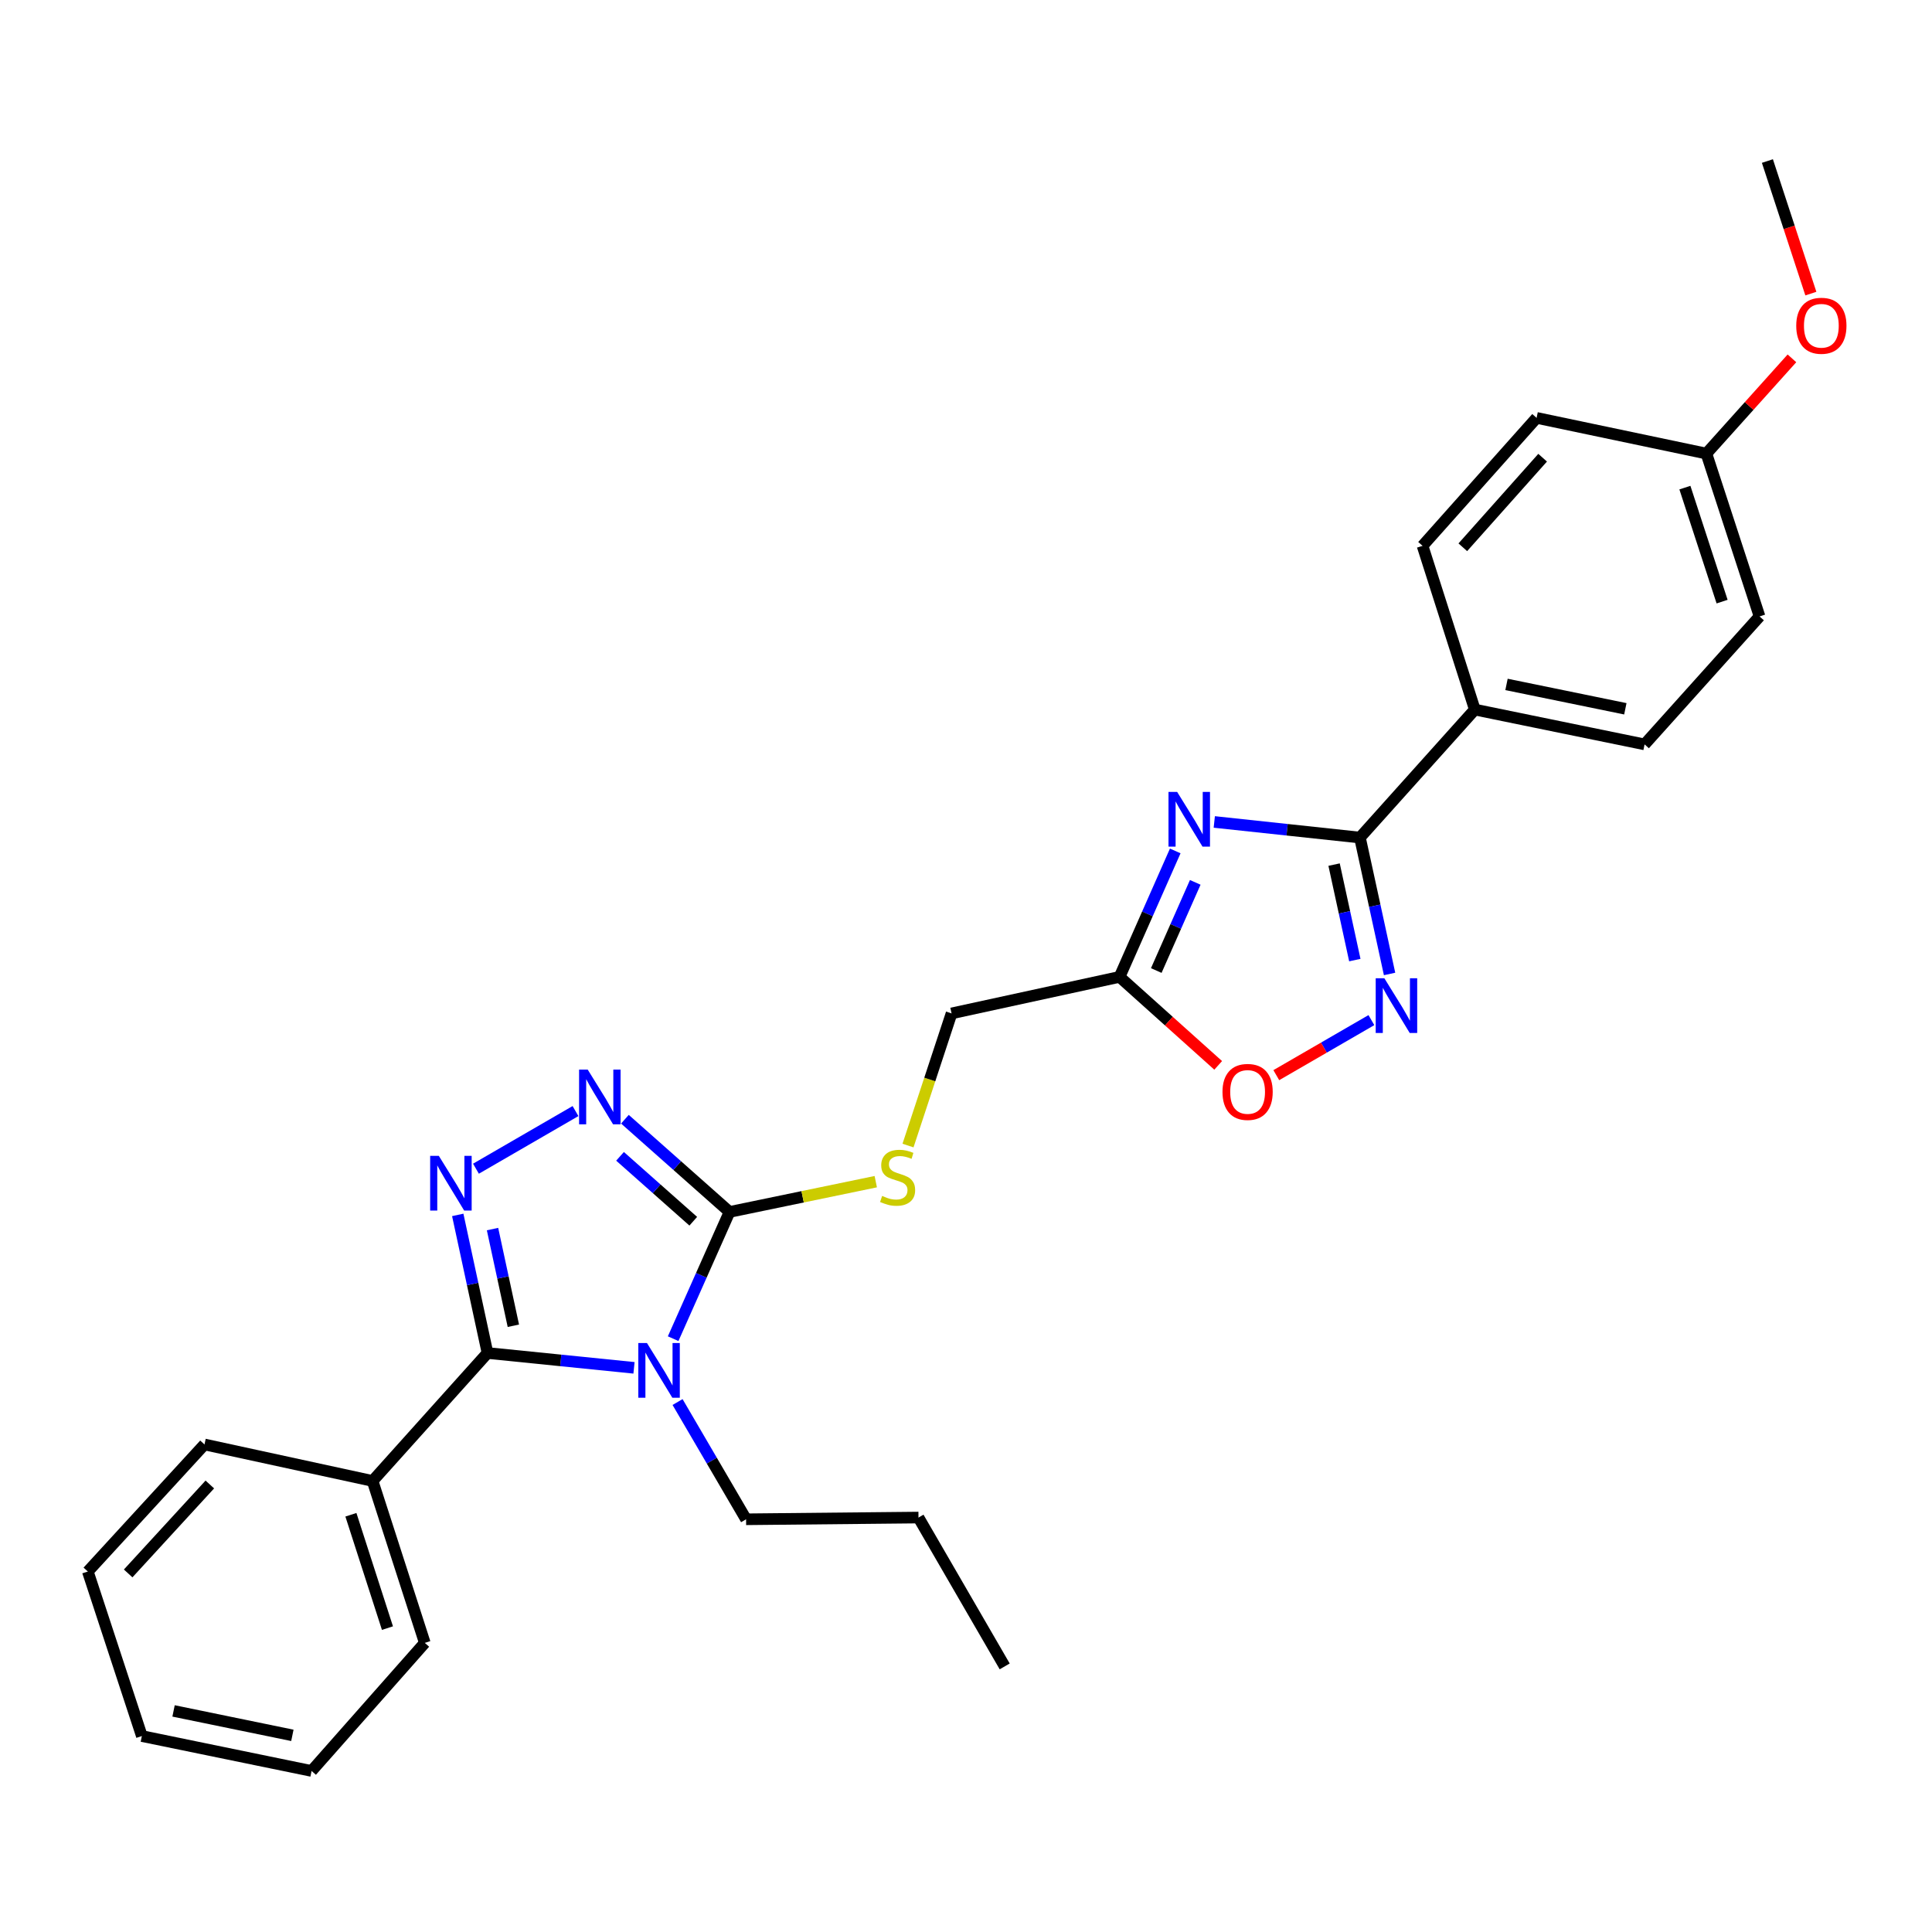 <?xml version='1.0' encoding='iso-8859-1'?>
<svg version='1.1' baseProfile='full'
              xmlns='http://www.w3.org/2000/svg'
                      xmlns:rdkit='http://www.rdkit.org/xml'
                      xmlns:xlink='http://www.w3.org/1999/xlink'
                  xml:space='preserve'
width='1000px' height='1000px' viewBox='0 0 1000 1000'>
<!-- END OF HEADER -->
<rect style='opacity:1.0;fill:#FFFFFF;stroke:none' width='1000' height='1000' x='0' y='0'> </rect>
<path class='bond-0' d='M 328.154,707.986 L 290.246,704.149' style='fill:none;fill-rule:evenodd;stroke:#0000FF;stroke-width:6px;stroke-linecap:butt;stroke-linejoin:miter;stroke-opacity:1' />
<path class='bond-0' d='M 290.246,704.149 L 252.338,700.312' style='fill:none;fill-rule:evenodd;stroke:#000000;stroke-width:6px;stroke-linecap:butt;stroke-linejoin:miter;stroke-opacity:1' />
<path class='bond-2' d='M 348.422,692.896 L 363.012,660.096' style='fill:none;fill-rule:evenodd;stroke:#0000FF;stroke-width:6px;stroke-linecap:butt;stroke-linejoin:miter;stroke-opacity:1' />
<path class='bond-2' d='M 363.012,660.096 L 377.602,627.297' style='fill:none;fill-rule:evenodd;stroke:#000000;stroke-width:6px;stroke-linecap:butt;stroke-linejoin:miter;stroke-opacity:1' />
<path class='bond-13' d='M 350.704,725.691 L 368.437,756.036' style='fill:none;fill-rule:evenodd;stroke:#0000FF;stroke-width:6px;stroke-linecap:butt;stroke-linejoin:miter;stroke-opacity:1' />
<path class='bond-13' d='M 368.437,756.036 L 386.17,786.38' style='fill:none;fill-rule:evenodd;stroke:#000000;stroke-width:6px;stroke-linecap:butt;stroke-linejoin:miter;stroke-opacity:1' />
<path class='bond-1' d='M 252.338,700.312 L 244.633,664.572' style='fill:none;fill-rule:evenodd;stroke:#000000;stroke-width:6px;stroke-linecap:butt;stroke-linejoin:miter;stroke-opacity:1' />
<path class='bond-1' d='M 244.633,664.572 L 236.928,628.832' style='fill:none;fill-rule:evenodd;stroke:#0000FF;stroke-width:6px;stroke-linecap:butt;stroke-linejoin:miter;stroke-opacity:1' />
<path class='bond-1' d='M 265.715,686.208 L 260.321,661.19' style='fill:none;fill-rule:evenodd;stroke:#000000;stroke-width:6px;stroke-linecap:butt;stroke-linejoin:miter;stroke-opacity:1' />
<path class='bond-1' d='M 260.321,661.19 L 254.928,636.172' style='fill:none;fill-rule:evenodd;stroke:#0000FF;stroke-width:6px;stroke-linecap:butt;stroke-linejoin:miter;stroke-opacity:1' />
<path class='bond-11' d='M 252.338,700.312 L 192.849,766.541' style='fill:none;fill-rule:evenodd;stroke:#000000;stroke-width:6px;stroke-linecap:butt;stroke-linejoin:miter;stroke-opacity:1' />
<path class='bond-28' d='M 246.357,604.918 L 297.879,575.089' style='fill:none;fill-rule:evenodd;stroke:#0000FF;stroke-width:6px;stroke-linecap:butt;stroke-linejoin:miter;stroke-opacity:1' />
<path class='bond-4' d='M 377.602,627.297 L 350.528,603.301' style='fill:none;fill-rule:evenodd;stroke:#000000;stroke-width:6px;stroke-linecap:butt;stroke-linejoin:miter;stroke-opacity:1' />
<path class='bond-4' d='M 350.528,603.301 L 323.454,579.305' style='fill:none;fill-rule:evenodd;stroke:#0000FF;stroke-width:6px;stroke-linecap:butt;stroke-linejoin:miter;stroke-opacity:1' />
<path class='bond-4' d='M 358.834,632.109 L 339.883,615.312' style='fill:none;fill-rule:evenodd;stroke:#000000;stroke-width:6px;stroke-linecap:butt;stroke-linejoin:miter;stroke-opacity:1' />
<path class='bond-4' d='M 339.883,615.312 L 320.931,598.515' style='fill:none;fill-rule:evenodd;stroke:#0000FF;stroke-width:6px;stroke-linecap:butt;stroke-linejoin:miter;stroke-opacity:1' />
<path class='bond-9' d='M 377.602,627.297 L 415.449,619.461' style='fill:none;fill-rule:evenodd;stroke:#000000;stroke-width:6px;stroke-linecap:butt;stroke-linejoin:miter;stroke-opacity:1' />
<path class='bond-9' d='M 415.449,619.461 L 453.296,611.626' style='fill:none;fill-rule:evenodd;stroke:#CCCC00;stroke-width:6px;stroke-linecap:butt;stroke-linejoin:miter;stroke-opacity:1' />
<path class='bond-3' d='M 608.303,440.442 L 593.893,473.038' style='fill:none;fill-rule:evenodd;stroke:#0000FF;stroke-width:6px;stroke-linecap:butt;stroke-linejoin:miter;stroke-opacity:1' />
<path class='bond-3' d='M 593.893,473.038 L 579.483,505.635' style='fill:none;fill-rule:evenodd;stroke:#000000;stroke-width:6px;stroke-linecap:butt;stroke-linejoin:miter;stroke-opacity:1' />
<path class='bond-3' d='M 618.659,456.71 L 608.572,479.528' style='fill:none;fill-rule:evenodd;stroke:#0000FF;stroke-width:6px;stroke-linecap:butt;stroke-linejoin:miter;stroke-opacity:1' />
<path class='bond-3' d='M 608.572,479.528 L 598.484,502.345' style='fill:none;fill-rule:evenodd;stroke:#000000;stroke-width:6px;stroke-linecap:butt;stroke-linejoin:miter;stroke-opacity:1' />
<path class='bond-5' d='M 628.51,425.441 L 666.205,429.481' style='fill:none;fill-rule:evenodd;stroke:#0000FF;stroke-width:6px;stroke-linecap:butt;stroke-linejoin:miter;stroke-opacity:1' />
<path class='bond-5' d='M 666.205,429.481 L 703.899,433.521' style='fill:none;fill-rule:evenodd;stroke:#000000;stroke-width:6px;stroke-linecap:butt;stroke-linejoin:miter;stroke-opacity:1' />
<path class='bond-10' d='M 703.899,433.521 L 763.362,367.273' style='fill:none;fill-rule:evenodd;stroke:#000000;stroke-width:6px;stroke-linecap:butt;stroke-linejoin:miter;stroke-opacity:1' />
<path class='bond-30' d='M 703.899,433.521 L 711.57,468.821' style='fill:none;fill-rule:evenodd;stroke:#000000;stroke-width:6px;stroke-linecap:butt;stroke-linejoin:miter;stroke-opacity:1' />
<path class='bond-30' d='M 711.57,468.821 L 719.241,504.122' style='fill:none;fill-rule:evenodd;stroke:#0000FF;stroke-width:6px;stroke-linecap:butt;stroke-linejoin:miter;stroke-opacity:1' />
<path class='bond-30' d='M 690.518,447.519 L 695.887,472.229' style='fill:none;fill-rule:evenodd;stroke:#000000;stroke-width:6px;stroke-linecap:butt;stroke-linejoin:miter;stroke-opacity:1' />
<path class='bond-30' d='M 695.887,472.229 L 701.257,496.94' style='fill:none;fill-rule:evenodd;stroke:#0000FF;stroke-width:6px;stroke-linecap:butt;stroke-linejoin:miter;stroke-opacity:1' />
<path class='bond-6' d='M 709.836,528.011 L 685.222,542.257' style='fill:none;fill-rule:evenodd;stroke:#0000FF;stroke-width:6px;stroke-linecap:butt;stroke-linejoin:miter;stroke-opacity:1' />
<path class='bond-6' d='M 685.222,542.257 L 660.608,556.502' style='fill:none;fill-rule:evenodd;stroke:#FF0000;stroke-width:6px;stroke-linecap:butt;stroke-linejoin:miter;stroke-opacity:1' />
<path class='bond-7' d='M 579.483,505.635 L 492.523,524.537' style='fill:none;fill-rule:evenodd;stroke:#000000;stroke-width:6px;stroke-linecap:butt;stroke-linejoin:miter;stroke-opacity:1' />
<path class='bond-8' d='M 579.483,505.635 L 605.007,528.536' style='fill:none;fill-rule:evenodd;stroke:#000000;stroke-width:6px;stroke-linecap:butt;stroke-linejoin:miter;stroke-opacity:1' />
<path class='bond-8' d='M 605.007,528.536 L 630.531,551.436' style='fill:none;fill-rule:evenodd;stroke:#FF0000;stroke-width:6px;stroke-linecap:butt;stroke-linejoin:miter;stroke-opacity:1' />
<path class='bond-12' d='M 469.985,592.935 L 481.254,558.736' style='fill:none;fill-rule:evenodd;stroke:#CCCC00;stroke-width:6px;stroke-linecap:butt;stroke-linejoin:miter;stroke-opacity:1' />
<path class='bond-12' d='M 481.254,558.736 L 492.523,524.537' style='fill:none;fill-rule:evenodd;stroke:#000000;stroke-width:6px;stroke-linecap:butt;stroke-linejoin:miter;stroke-opacity:1' />
<path class='bond-14' d='M 763.362,367.273 L 851.231,385.293' style='fill:none;fill-rule:evenodd;stroke:#000000;stroke-width:6px;stroke-linecap:butt;stroke-linejoin:miter;stroke-opacity:1' />
<path class='bond-14' d='M 779.766,354.254 L 841.275,366.868' style='fill:none;fill-rule:evenodd;stroke:#000000;stroke-width:6px;stroke-linecap:butt;stroke-linejoin:miter;stroke-opacity:1' />
<path class='bond-15' d='M 763.362,367.273 L 736.31,282.525' style='fill:none;fill-rule:evenodd;stroke:#000000;stroke-width:6px;stroke-linecap:butt;stroke-linejoin:miter;stroke-opacity:1' />
<path class='bond-20' d='M 192.849,766.541 L 219.874,850.354' style='fill:none;fill-rule:evenodd;stroke:#000000;stroke-width:6px;stroke-linecap:butt;stroke-linejoin:miter;stroke-opacity:1' />
<path class='bond-20' d='M 181.628,784.039 L 200.545,842.707' style='fill:none;fill-rule:evenodd;stroke:#000000;stroke-width:6px;stroke-linecap:butt;stroke-linejoin:miter;stroke-opacity:1' />
<path class='bond-21' d='M 192.849,766.541 L 105.844,747.648' style='fill:none;fill-rule:evenodd;stroke:#000000;stroke-width:6px;stroke-linecap:butt;stroke-linejoin:miter;stroke-opacity:1' />
<path class='bond-23' d='M 386.17,786.38 L 475.404,785.488' style='fill:none;fill-rule:evenodd;stroke:#000000;stroke-width:6px;stroke-linecap:butt;stroke-linejoin:miter;stroke-opacity:1' />
<path class='bond-18' d='M 851.231,385.293 L 910.738,319.063' style='fill:none;fill-rule:evenodd;stroke:#000000;stroke-width:6px;stroke-linecap:butt;stroke-linejoin:miter;stroke-opacity:1' />
<path class='bond-17' d='M 736.31,282.525 L 795.335,216.295' style='fill:none;fill-rule:evenodd;stroke:#000000;stroke-width:6px;stroke-linecap:butt;stroke-linejoin:miter;stroke-opacity:1' />
<path class='bond-17' d='M 757.145,283.268 L 798.463,236.907' style='fill:none;fill-rule:evenodd;stroke:#000000;stroke-width:6px;stroke-linecap:butt;stroke-linejoin:miter;stroke-opacity:1' />
<path class='bond-16' d='M 883.231,234.769 L 795.335,216.295' style='fill:none;fill-rule:evenodd;stroke:#000000;stroke-width:6px;stroke-linecap:butt;stroke-linejoin:miter;stroke-opacity:1' />
<path class='bond-19' d='M 883.231,234.769 L 905.367,210.125' style='fill:none;fill-rule:evenodd;stroke:#000000;stroke-width:6px;stroke-linecap:butt;stroke-linejoin:miter;stroke-opacity:1' />
<path class='bond-19' d='M 905.367,210.125 L 927.503,185.482' style='fill:none;fill-rule:evenodd;stroke:#FF0000;stroke-width:6px;stroke-linecap:butt;stroke-linejoin:miter;stroke-opacity:1' />
<path class='bond-31' d='M 883.231,234.769 L 910.738,319.063' style='fill:none;fill-rule:evenodd;stroke:#000000;stroke-width:6px;stroke-linecap:butt;stroke-linejoin:miter;stroke-opacity:1' />
<path class='bond-31' d='M 872.1,252.392 L 891.354,311.398' style='fill:none;fill-rule:evenodd;stroke:#000000;stroke-width:6px;stroke-linecap:butt;stroke-linejoin:miter;stroke-opacity:1' />
<path class='bond-22' d='M 937.3,151.97 L 926.052,117.662' style='fill:none;fill-rule:evenodd;stroke:#FF0000;stroke-width:6px;stroke-linecap:butt;stroke-linejoin:miter;stroke-opacity:1' />
<path class='bond-22' d='M 926.052,117.662 L 914.804,83.354' style='fill:none;fill-rule:evenodd;stroke:#000000;stroke-width:6px;stroke-linecap:butt;stroke-linejoin:miter;stroke-opacity:1' />
<path class='bond-25' d='M 219.874,850.354 L 161.276,916.646' style='fill:none;fill-rule:evenodd;stroke:#000000;stroke-width:6px;stroke-linecap:butt;stroke-linejoin:miter;stroke-opacity:1' />
<path class='bond-26' d='M 105.844,747.648 L 45.455,813.414' style='fill:none;fill-rule:evenodd;stroke:#000000;stroke-width:6px;stroke-linecap:butt;stroke-linejoin:miter;stroke-opacity:1' />
<path class='bond-26' d='M 108.607,768.368 L 66.334,814.404' style='fill:none;fill-rule:evenodd;stroke:#000000;stroke-width:6px;stroke-linecap:butt;stroke-linejoin:miter;stroke-opacity:1' />
<path class='bond-24' d='M 475.404,785.488 L 520.029,862.525' style='fill:none;fill-rule:evenodd;stroke:#000000;stroke-width:6px;stroke-linecap:butt;stroke-linejoin:miter;stroke-opacity:1' />
<path class='bond-29' d='M 161.276,916.646 L 73.425,898.582' style='fill:none;fill-rule:evenodd;stroke:#000000;stroke-width:6px;stroke-linecap:butt;stroke-linejoin:miter;stroke-opacity:1' />
<path class='bond-29' d='M 151.331,898.216 L 89.835,885.571' style='fill:none;fill-rule:evenodd;stroke:#000000;stroke-width:6px;stroke-linecap:butt;stroke-linejoin:miter;stroke-opacity:1' />
<path class='bond-27' d='M 45.455,813.414 L 73.425,898.582' style='fill:none;fill-rule:evenodd;stroke:#000000;stroke-width:6px;stroke-linecap:butt;stroke-linejoin:miter;stroke-opacity:1' />
<path  class='atom-0' d='M 334.865 695.139
L 344.145 710.139
Q 345.065 711.619, 346.545 714.299
Q 348.025 716.979, 348.105 717.139
L 348.105 695.139
L 351.865 695.139
L 351.865 723.459
L 347.985 723.459
L 338.025 707.059
Q 336.865 705.139, 335.625 702.939
Q 334.425 700.739, 334.065 700.059
L 334.065 723.459
L 330.385 723.459
L 330.385 695.139
L 334.865 695.139
' fill='#0000FF'/>
<path  class='atom-2' d='M 227.131 598.265
L 236.411 613.265
Q 237.331 614.745, 238.811 617.425
Q 240.291 620.105, 240.371 620.265
L 240.371 598.265
L 244.131 598.265
L 244.131 626.585
L 240.251 626.585
L 230.291 610.185
Q 229.131 608.265, 227.891 606.065
Q 226.691 603.865, 226.331 603.185
L 226.331 626.585
L 222.651 626.585
L 222.651 598.265
L 227.131 598.265
' fill='#0000FF'/>
<path  class='atom-4' d='M 609.289 409.892
L 618.569 424.892
Q 619.489 426.372, 620.969 429.052
Q 622.449 431.732, 622.529 431.892
L 622.529 409.892
L 626.289 409.892
L 626.289 438.212
L 622.409 438.212
L 612.449 421.812
Q 611.289 419.892, 610.049 417.692
Q 608.849 415.492, 608.489 414.812
L 608.489 438.212
L 604.809 438.212
L 604.809 409.892
L 609.289 409.892
' fill='#0000FF'/>
<path  class='atom-5' d='M 304.211 553.639
L 313.491 568.639
Q 314.411 570.119, 315.891 572.799
Q 317.371 575.479, 317.451 575.639
L 317.451 553.639
L 321.211 553.639
L 321.211 581.959
L 317.331 581.959
L 307.371 565.559
Q 306.211 563.639, 304.971 561.439
Q 303.771 559.239, 303.411 558.559
L 303.411 581.959
L 299.731 581.959
L 299.731 553.639
L 304.211 553.639
' fill='#0000FF'/>
<path  class='atom-7' d='M 716.542 506.347
L 725.822 521.347
Q 726.742 522.827, 728.222 525.507
Q 729.702 528.187, 729.782 528.347
L 729.782 506.347
L 733.542 506.347
L 733.542 534.667
L 729.662 534.667
L 719.702 518.267
Q 718.542 516.347, 717.302 514.147
Q 716.102 511.947, 715.742 511.267
L 715.742 534.667
L 712.062 534.667
L 712.062 506.347
L 716.542 506.347
' fill='#0000FF'/>
<path  class='atom-9' d='M 632.757 565.177
Q 632.757 558.377, 636.117 554.577
Q 639.477 550.777, 645.757 550.777
Q 652.037 550.777, 655.397 554.577
Q 658.757 558.377, 658.757 565.177
Q 658.757 572.057, 655.357 575.977
Q 651.957 579.857, 645.757 579.857
Q 639.517 579.857, 636.117 575.977
Q 632.757 572.097, 632.757 565.177
M 645.757 576.657
Q 650.077 576.657, 652.397 573.777
Q 654.757 570.857, 654.757 565.177
Q 654.757 559.617, 652.397 556.817
Q 650.077 553.977, 645.757 553.977
Q 641.437 553.977, 639.077 556.777
Q 636.757 559.577, 636.757 565.177
Q 636.757 570.897, 639.077 573.777
Q 641.437 576.657, 645.757 576.657
' fill='#FF0000'/>
<path  class='atom-10' d='M 456.597 619.006
Q 456.917 619.126, 458.237 619.686
Q 459.557 620.246, 460.997 620.606
Q 462.477 620.926, 463.917 620.926
Q 466.597 620.926, 468.157 619.646
Q 469.717 618.326, 469.717 616.046
Q 469.717 614.486, 468.917 613.526
Q 468.157 612.566, 466.957 612.046
Q 465.757 611.526, 463.757 610.926
Q 461.237 610.166, 459.717 609.446
Q 458.237 608.726, 457.157 607.206
Q 456.117 605.686, 456.117 603.126
Q 456.117 599.566, 458.517 597.366
Q 460.957 595.166, 465.757 595.166
Q 469.037 595.166, 472.757 596.726
L 471.837 599.806
Q 468.437 598.406, 465.877 598.406
Q 463.117 598.406, 461.597 599.566
Q 460.077 600.686, 460.117 602.646
Q 460.117 604.166, 460.877 605.086
Q 461.677 606.006, 462.797 606.526
Q 463.957 607.046, 465.877 607.646
Q 468.437 608.446, 469.957 609.246
Q 471.477 610.046, 472.557 611.686
Q 473.677 613.286, 473.677 616.046
Q 473.677 619.966, 471.037 622.086
Q 468.437 624.166, 464.077 624.166
Q 461.557 624.166, 459.637 623.606
Q 457.757 623.086, 455.517 622.166
L 456.597 619.006
' fill='#CCCC00'/>
<path  class='atom-20' d='M 929.729 168.611
Q 929.729 161.811, 933.089 158.011
Q 936.449 154.211, 942.729 154.211
Q 949.009 154.211, 952.369 158.011
Q 955.729 161.811, 955.729 168.611
Q 955.729 175.491, 952.329 179.411
Q 948.929 183.291, 942.729 183.291
Q 936.489 183.291, 933.089 179.411
Q 929.729 175.531, 929.729 168.611
M 942.729 180.091
Q 947.049 180.091, 949.369 177.211
Q 951.729 174.291, 951.729 168.611
Q 951.729 163.051, 949.369 160.251
Q 947.049 157.411, 942.729 157.411
Q 938.409 157.411, 936.049 160.211
Q 933.729 163.011, 933.729 168.611
Q 933.729 174.331, 936.049 177.211
Q 938.409 180.091, 942.729 180.091
' fill='#FF0000'/>
</svg>
